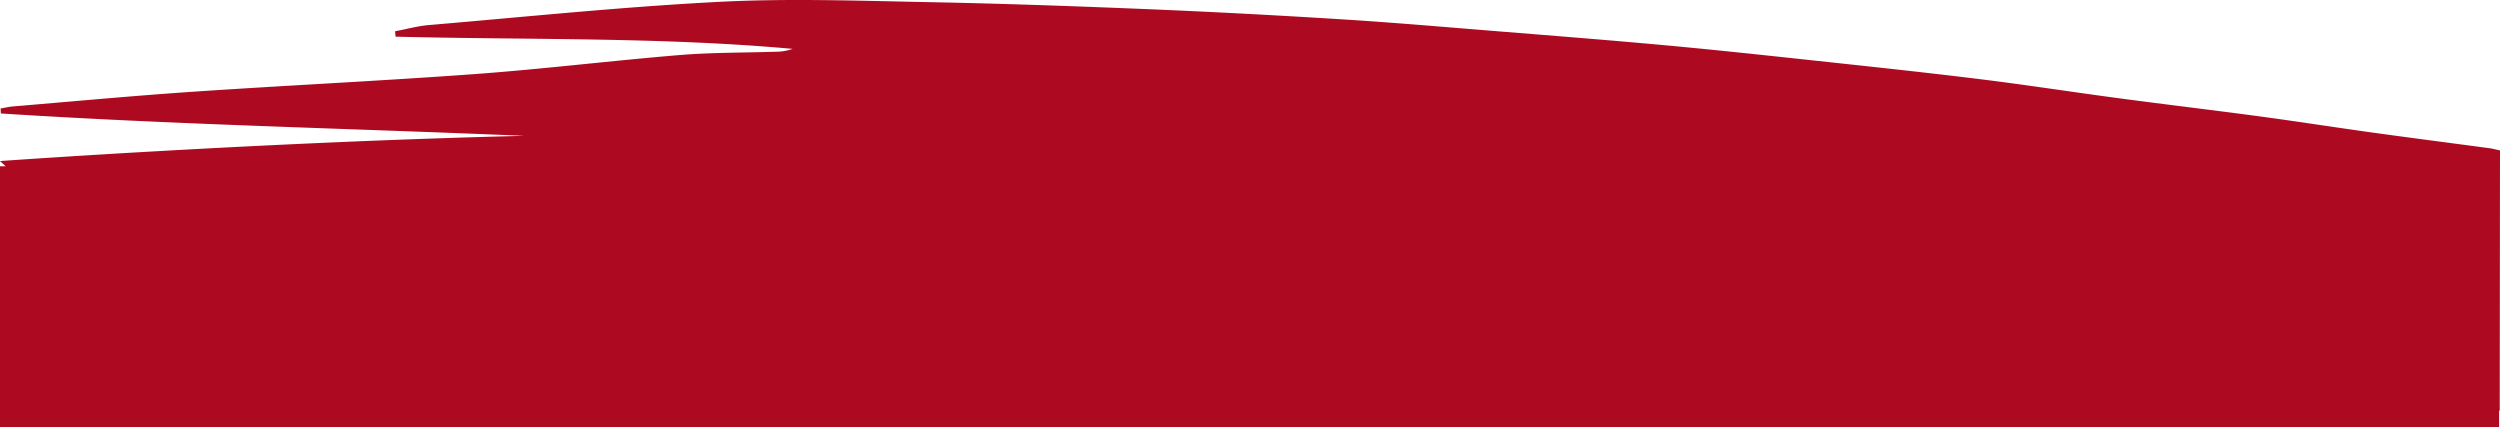 <?xml version="1.0" encoding="UTF-8"?>
<svg xmlns="http://www.w3.org/2000/svg" id="footer_brush" width="1439.855" height="246.091" viewBox="0 0 1439.855 246.091">
  <path id="Path_43" data-name="Path 43" d="M1159.786-2658.487c-2.744-.595-4.287-1.039-5.857-1.254-22.5-3.019-45.024-5.909-67.512-9.027-21.53-2.983-43.012-6.363-64.556-9.261-26.962-3.631-53.982-6.83-80.956-10.427-27.245-3.635-54.416-7.857-81.7-11.213-32.476-3.991-65.012-7.423-97.54-10.931-27.782-2.99-55.566-5.973-83.394-8.522-32.08-2.938-64.2-5.453-96.311-8.036-29.483-2.373-58.956-4.935-88.475-6.792q-54.294-3.416-108.66-5.743c-43.129-1.78-86.284-3.358-129.44-4.187-40.289-.778-80.686-2.257-120.873-.2C78.6-2741.222,22.822-2735.429-33-2730.7c-6.565.556-13.028,2.362-19.537,3.592l.282,3.1c76.217,1.934,152.564.155,228.69,7.023a28.128,28.128,0,0,1-9.493,1.647c-18.485.613-37.035.4-55.447,1.905-39.146,3.226-78.171,8.03-117.345,10.911-54.187,3.983-108.468,6.528-162.674,10.2-34.721,2.349-69.382,5.6-104.061,8.493-2.4.2-4.765.777-7.147,1.177l.168,2.877c100.343,6.448,200.913,8.6,301.373,12.884-149.428,3.581-301.88,14.521-301.88,14.521l3.246,3h-3.246v150.331H1159.264v-9.632l.363.188Z" transform="translate(280.069 2745.125)" fill="#ad0a21"></path>
</svg>
